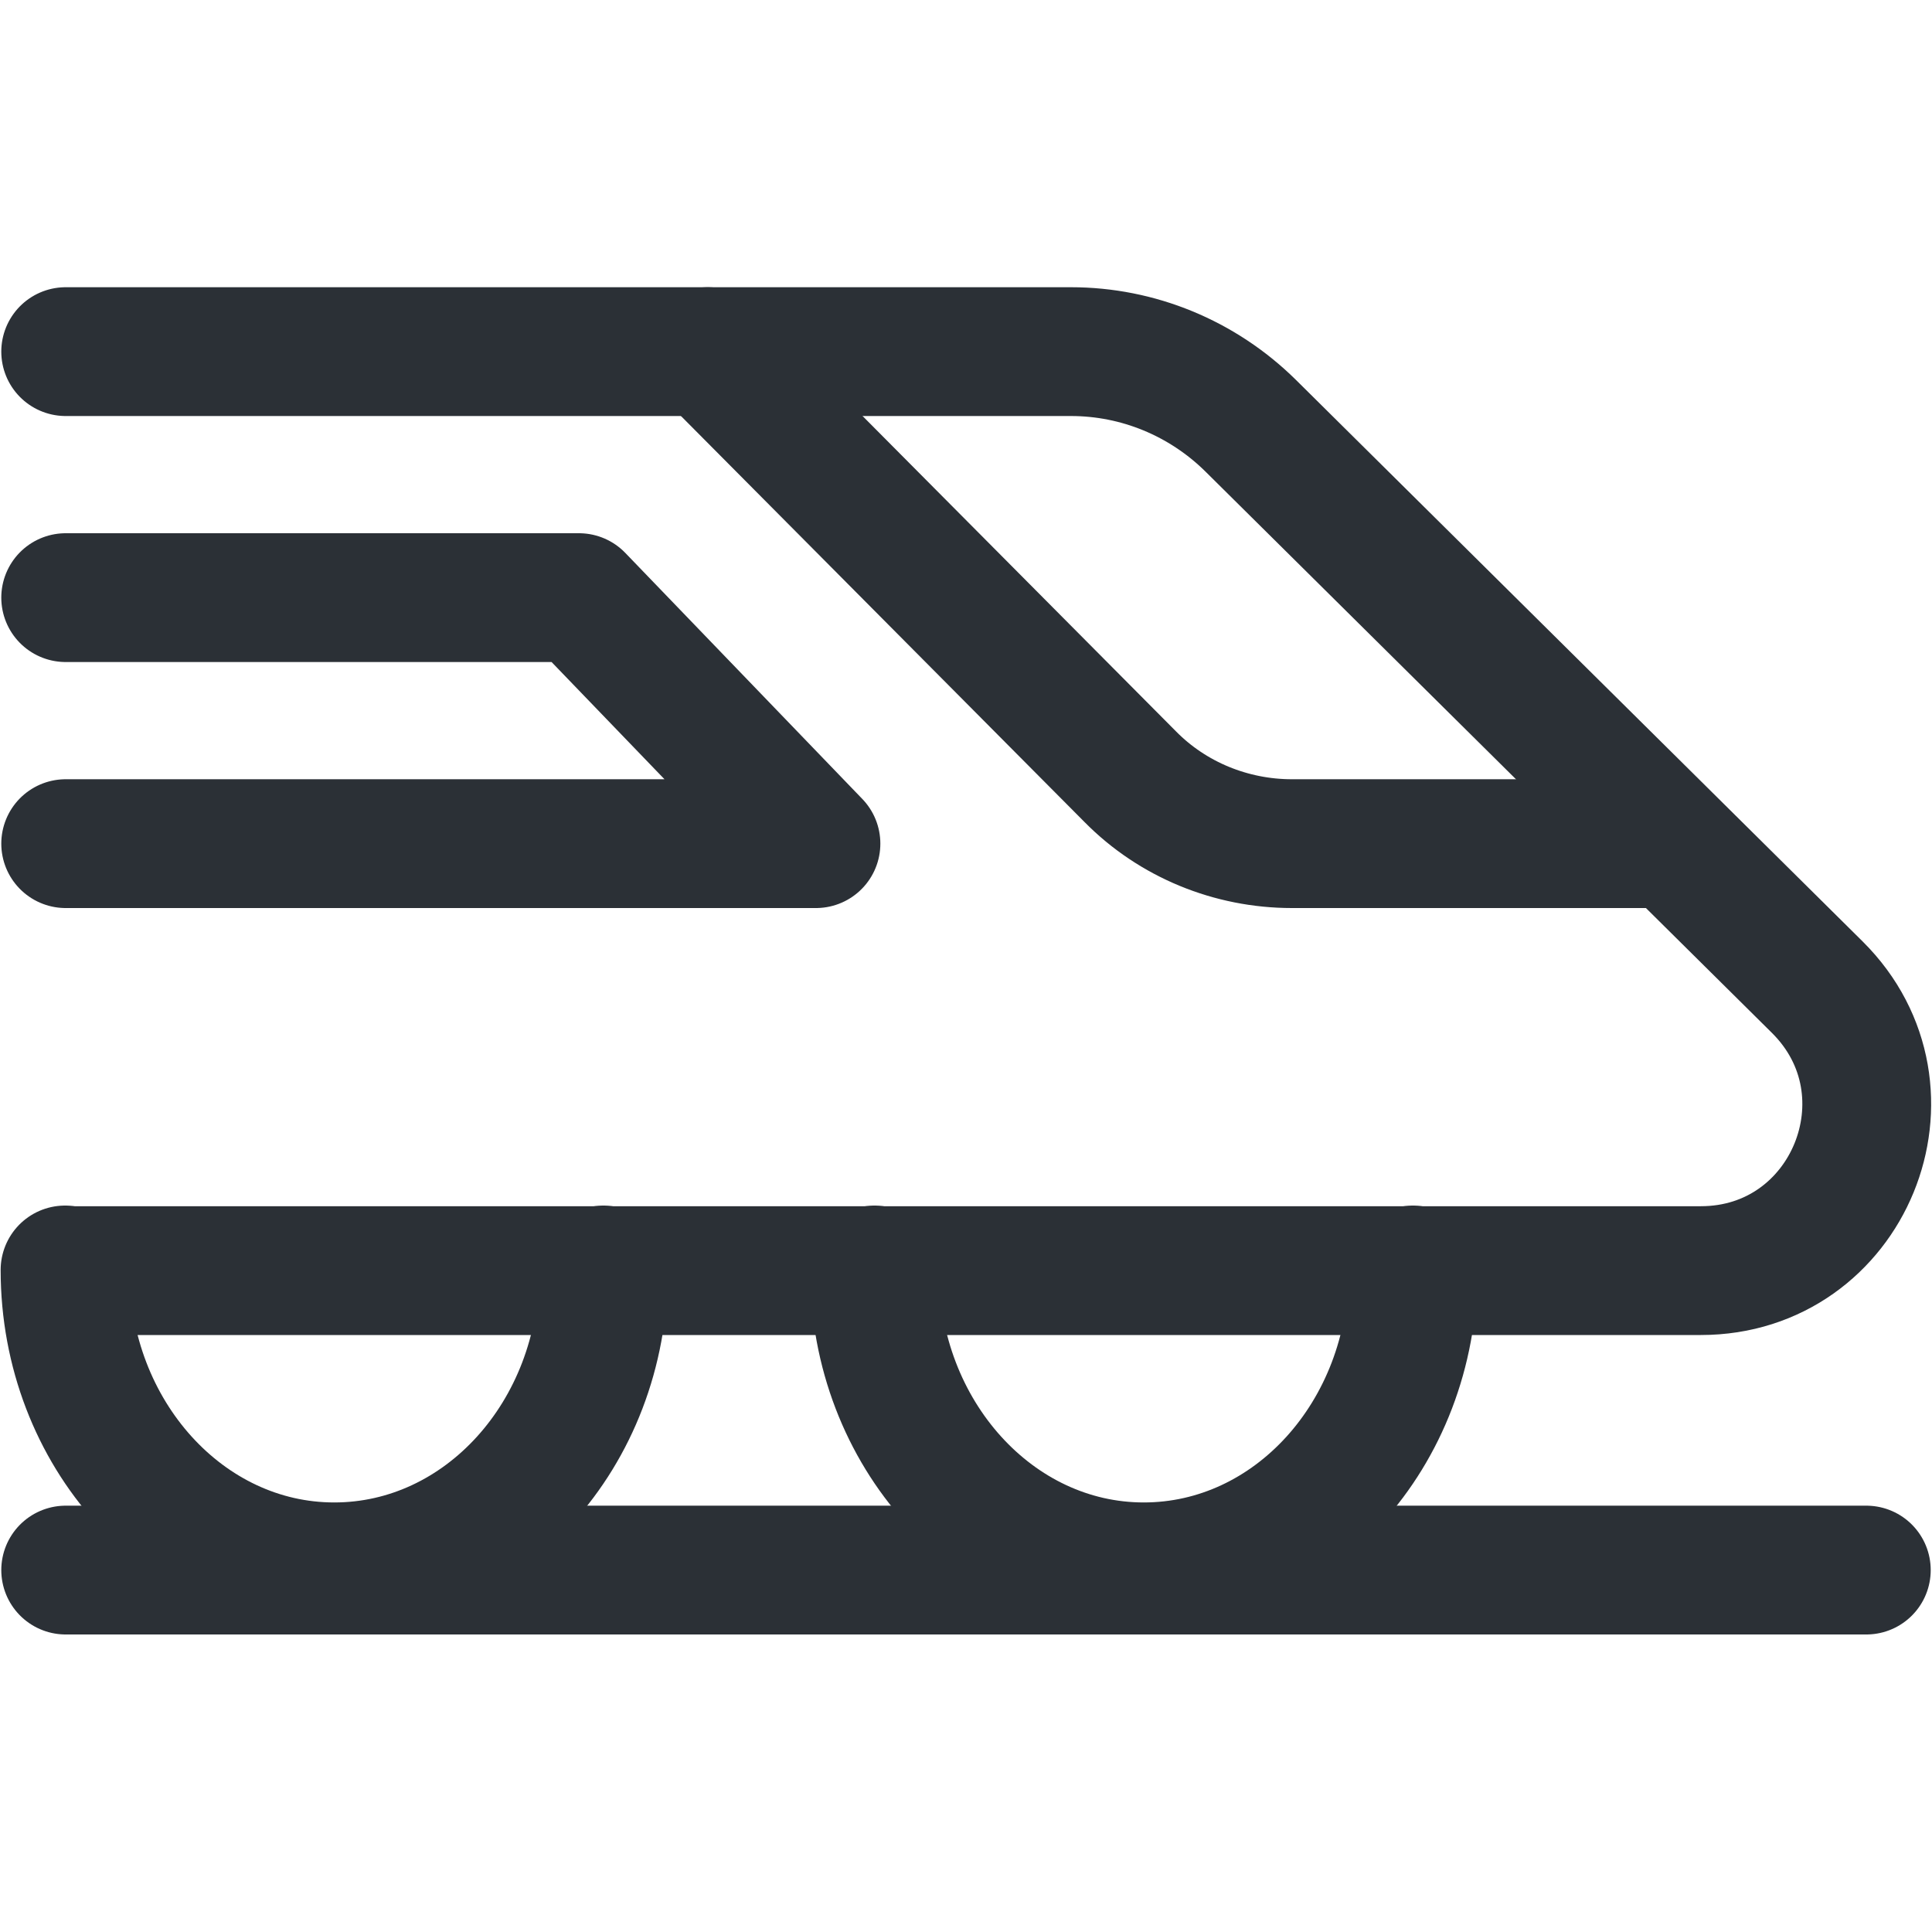 <svg xmlns="http://www.w3.org/2000/svg" xmlns:xlink="http://www.w3.org/1999/xlink" id="Livello_1" x="0px" y="0px" viewBox="0 0 300 300" style="enable-background:new 0 0 300 300;" xml:space="preserve"><style type="text/css">	.st0{fill:none;stroke:#2B3036;stroke-width:20;stroke-linecap:round;stroke-linejoin:round;stroke-miterlimit:10;}</style><g>	<path class="st0" d="M10.2,54.6h156.1c10.4,0,20.4,4.1,27.9,11.5l88,87.2c16.3,16.2,4.9,44-18.1,44H10.2"></path>	<line class="st0" x1="10.2" y1="243.8" x2="289.8" y2="243.8"></line>	<path class="st0" d="M109.9,54.6l65.6,66c6.6,6.7,15.7,10.4,25.1,10.4H258"></path>	<polyline class="st0" points="10.2,92.8 89.9,92.8 126.7,131 10.2,131  "></polyline>	<path class="st0" d="M219.4,197.2c0,25.5-18.7,46.1-41.8,46.1s-41.8-20.7-41.8-46.1"></path>	<path class="st0" d="M93.7,197.2c0,25.5-18.7,46.1-41.8,46.1s-41.8-20.7-41.8-46.1"></path></g></svg>